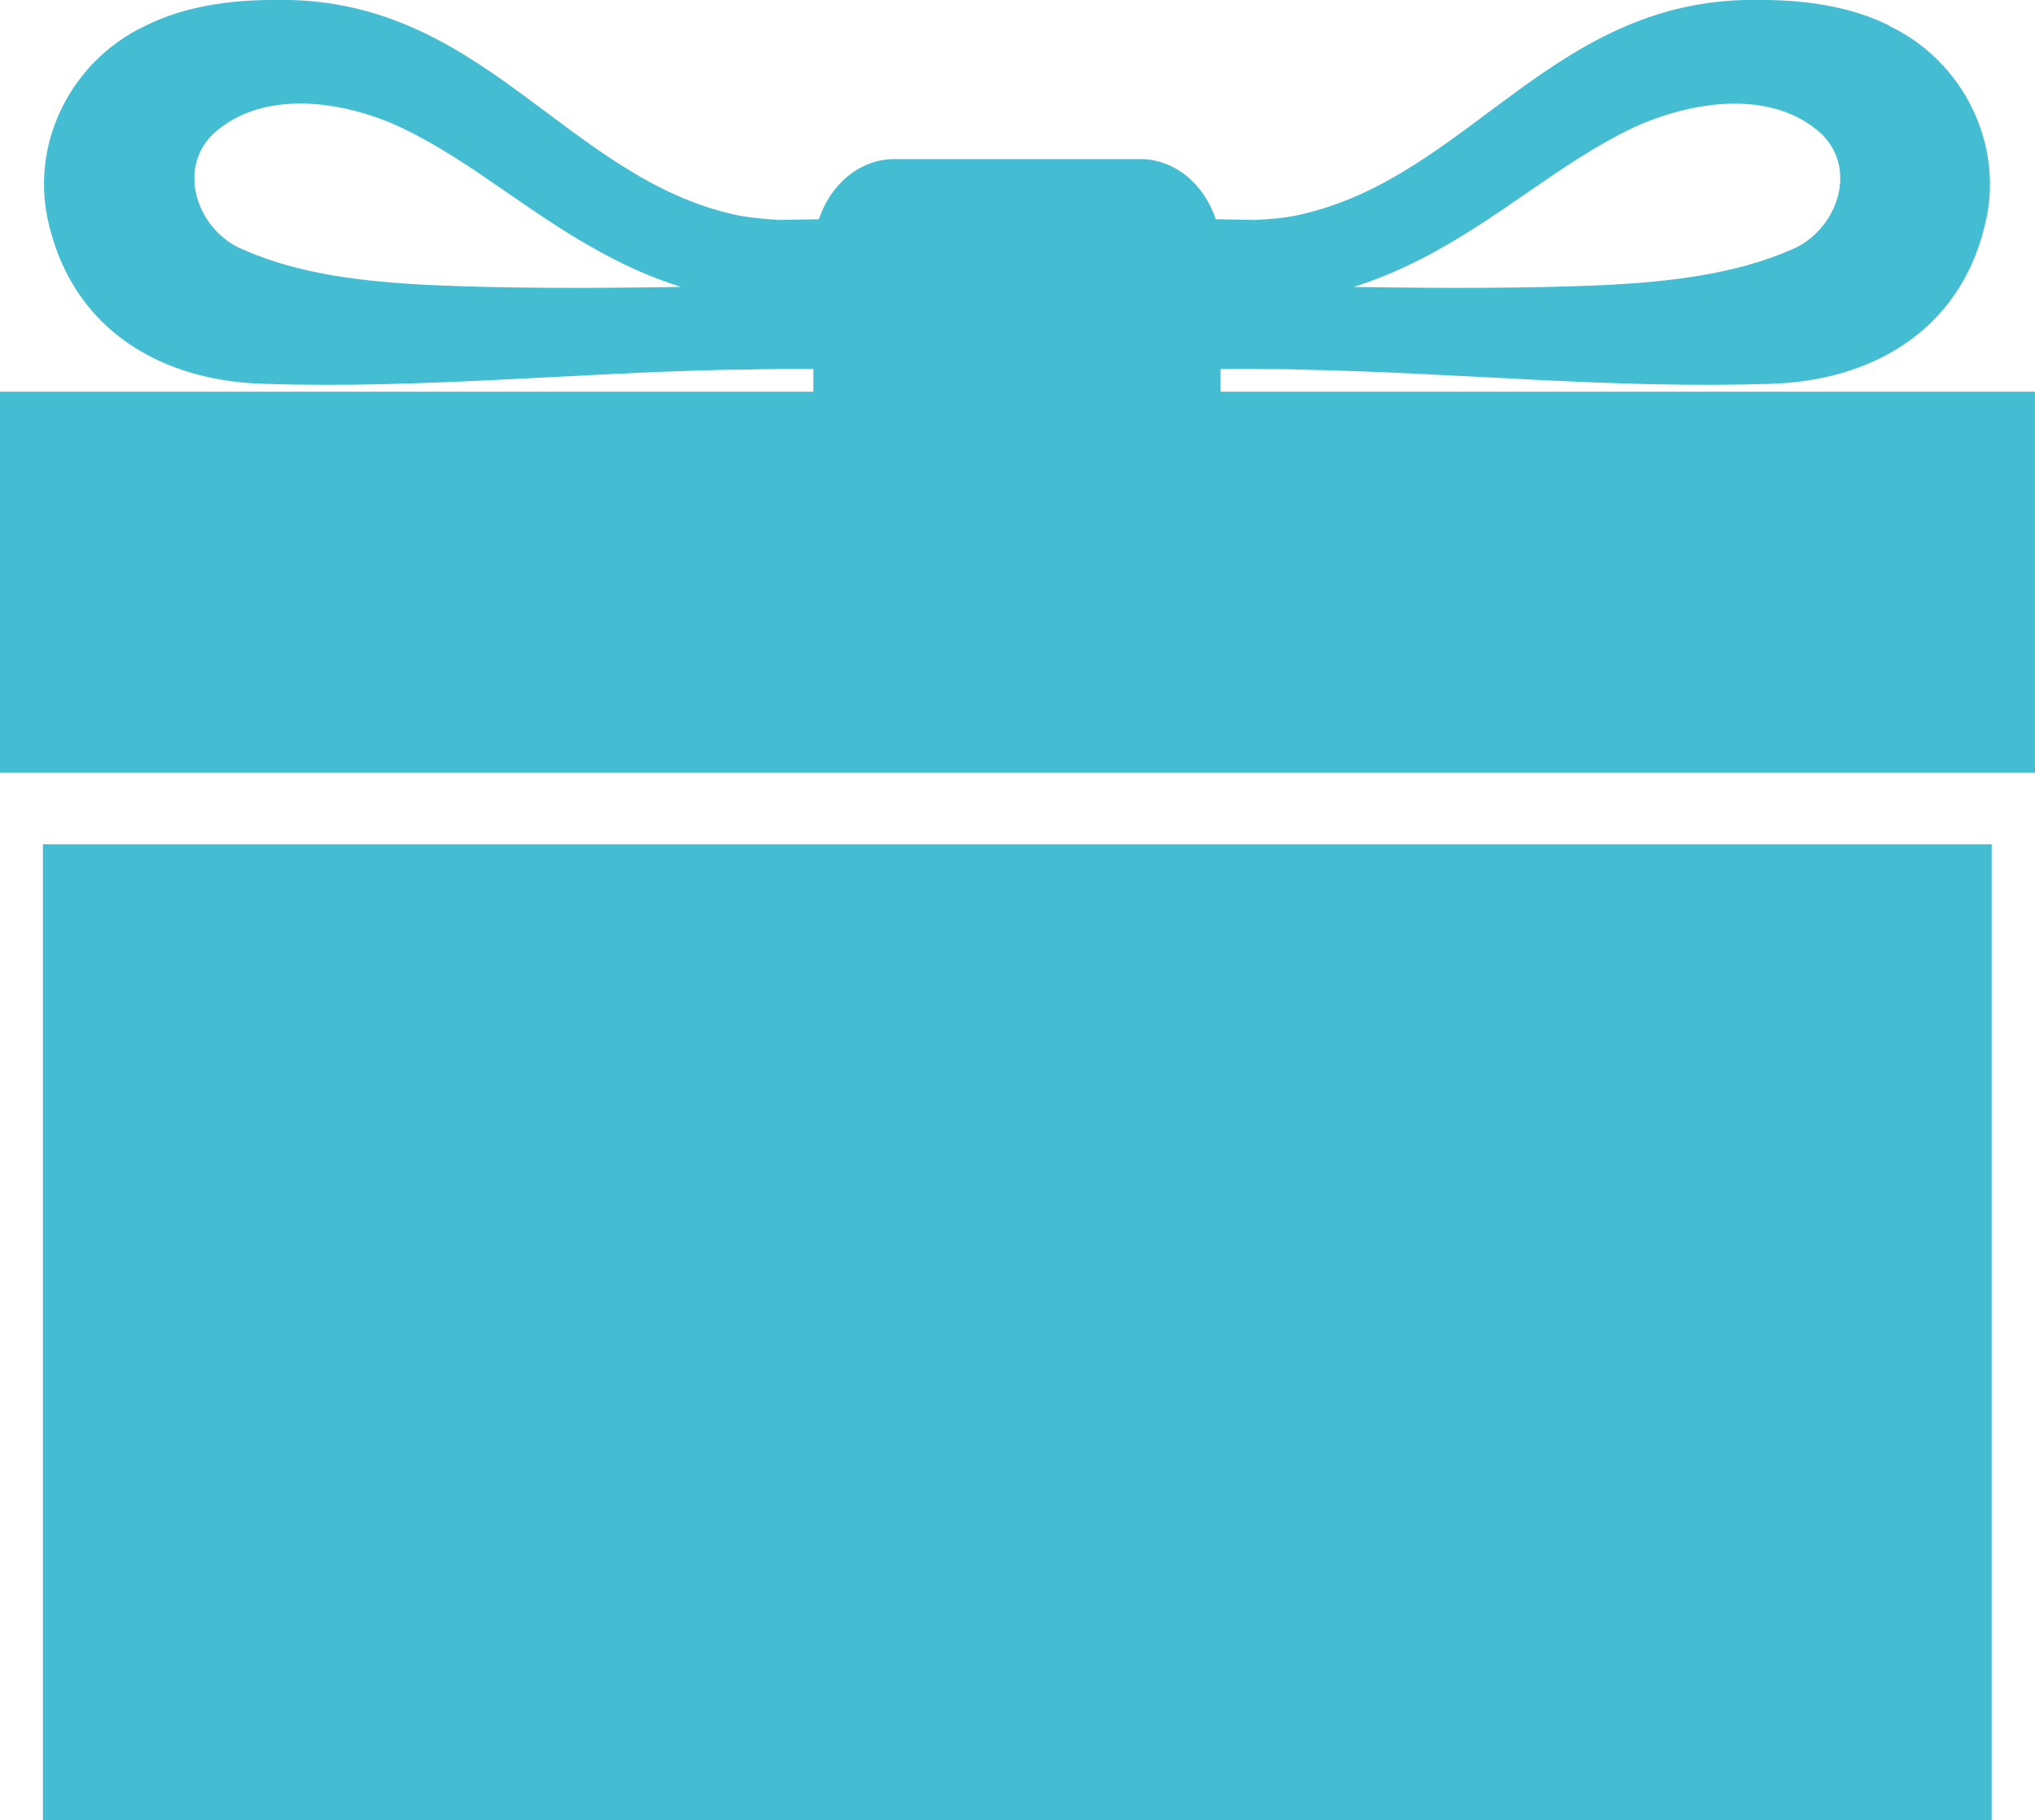 <?xml version="1.0" encoding="UTF-8"?><svg id="_レイヤー_2" xmlns="http://www.w3.org/2000/svg" viewBox="0 0 59.22 52.97"><defs><style>.cls-1{fill:#44bdd2;stroke-width:0px;}</style></defs><g id="design"><rect class="cls-1" y="11.4" width="59.22" height="11.09"/><rect class="cls-1" x="1.25" y="24.57" width="56.71" height="28.4"/><path class="cls-1" d="M54.99.75C53.85.18,52.52,0,51.29,0c-6.08-.16-8.5,5.18-13.52,6.26-.39.09-.85.12-1.25.14l-1.14-.02c-.34-1.02-1.19-1.75-2.2-1.75h-7.15c-1.01,0-1.86.73-2.2,1.75l-1.14.02c-.39-.02-.85-.06-1.25-.14C16.42,5.18,14.02-.16,7.93,0c-1.23,0-2.56.18-3.7.75C2.06,1.77.82,4.22,1.44,6.6c.75,3.03,3.28,4.49,6.24,4.57,4.54.15,9.03-.32,13.54-.41.49,0,.98-.02,1.46-.02h.73c.09,0,.17,0,.26,0v1.7h11.85v-1.7c.09,0,.18,0,.26,0h.73c.49,0,.97,0,1.46.02,4.51.09,8.99.56,13.54.41,2.96-.08,5.5-1.55,6.24-4.57.62-2.37-.62-4.83-2.78-5.85ZM12.38,8.29c-1.8-.1-3.66-.3-5.29-1.02-1.29-.51-1.98-2.29-.9-3.36,1.44-1.34,3.8-.98,5.46-.21,2.19,1.04,3.84,2.63,6.23,3.85.62.32,1.27.59,1.94.8-2.5.04-5.06.05-7.44-.06ZM52.12,7.27c-1.63.71-3.49.92-5.29,1.02-2.38.11-4.95.1-7.44.06.67-.21,1.31-.48,1.94-.8,2.38-1.22,4.04-2.81,6.23-3.85,1.67-.76,4.02-1.13,5.46.21,1.08,1.07.39,2.84-.9,3.36Z"/></g></svg>